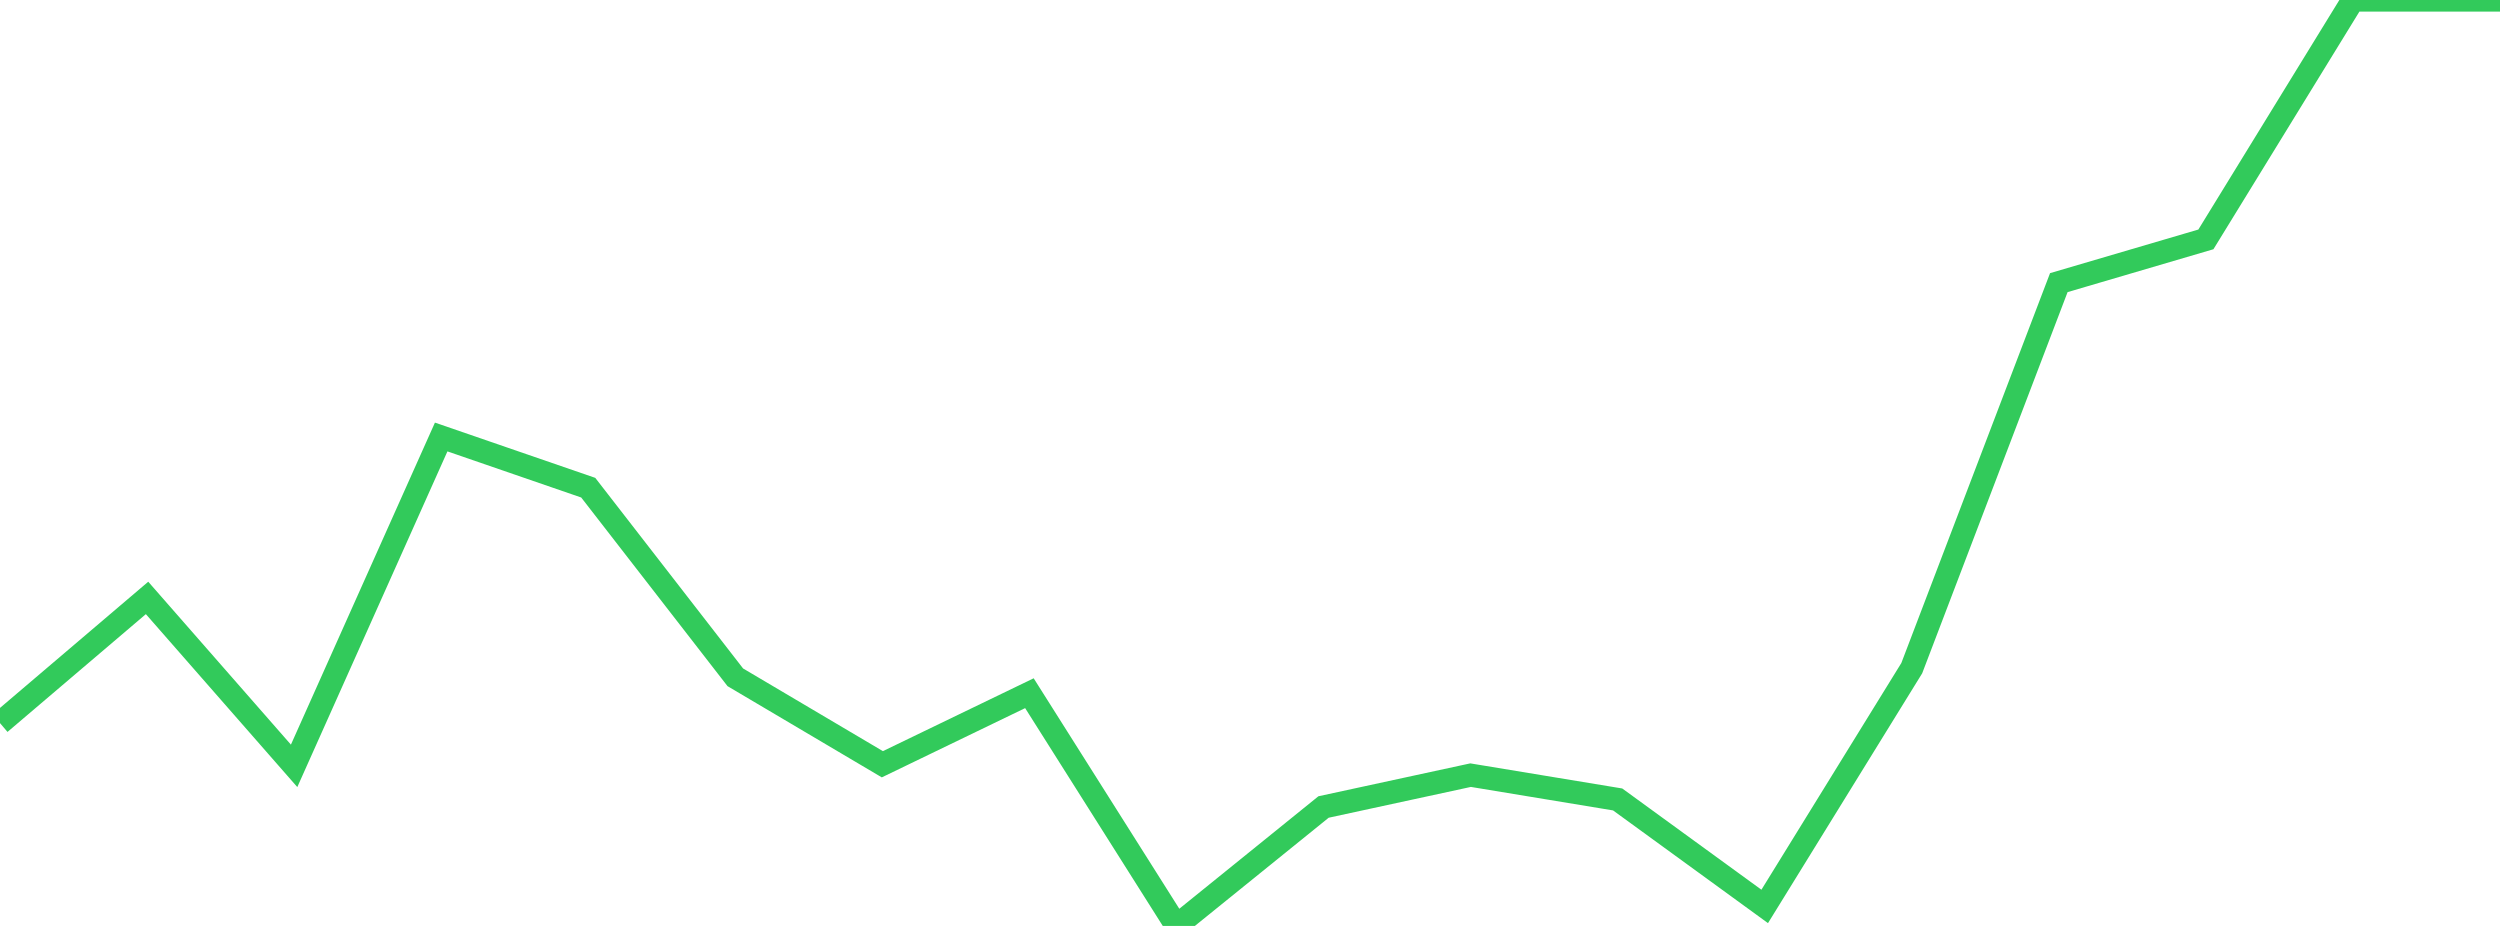 <?xml version="1.0" standalone="no"?>
<!DOCTYPE svg PUBLIC "-//W3C//DTD SVG 1.1//EN" "http://www.w3.org/Graphics/SVG/1.1/DTD/svg11.dtd">

<svg width="135" height="50" viewBox="0 0 135 50" preserveAspectRatio="none" 
  xmlns="http://www.w3.org/2000/svg"
  xmlns:xlink="http://www.w3.org/1999/xlink">


<polyline points="0.0, 39.048 7.941, 32.288 15.882, 41.356 23.824, 23.598 31.765, 26.335 39.706, 36.574 47.647, 41.27 55.588, 37.433 63.529, 50.0 71.471, 43.578 79.412, 41.858 87.353, 43.17 95.294, 48.947 103.235, 36.081 111.176, 15.262 119.118, 12.927 127.059, 0.0 135.0, 0.0" fill="none" stroke="#32ca5b" stroke-width="1.25"/>

</svg>